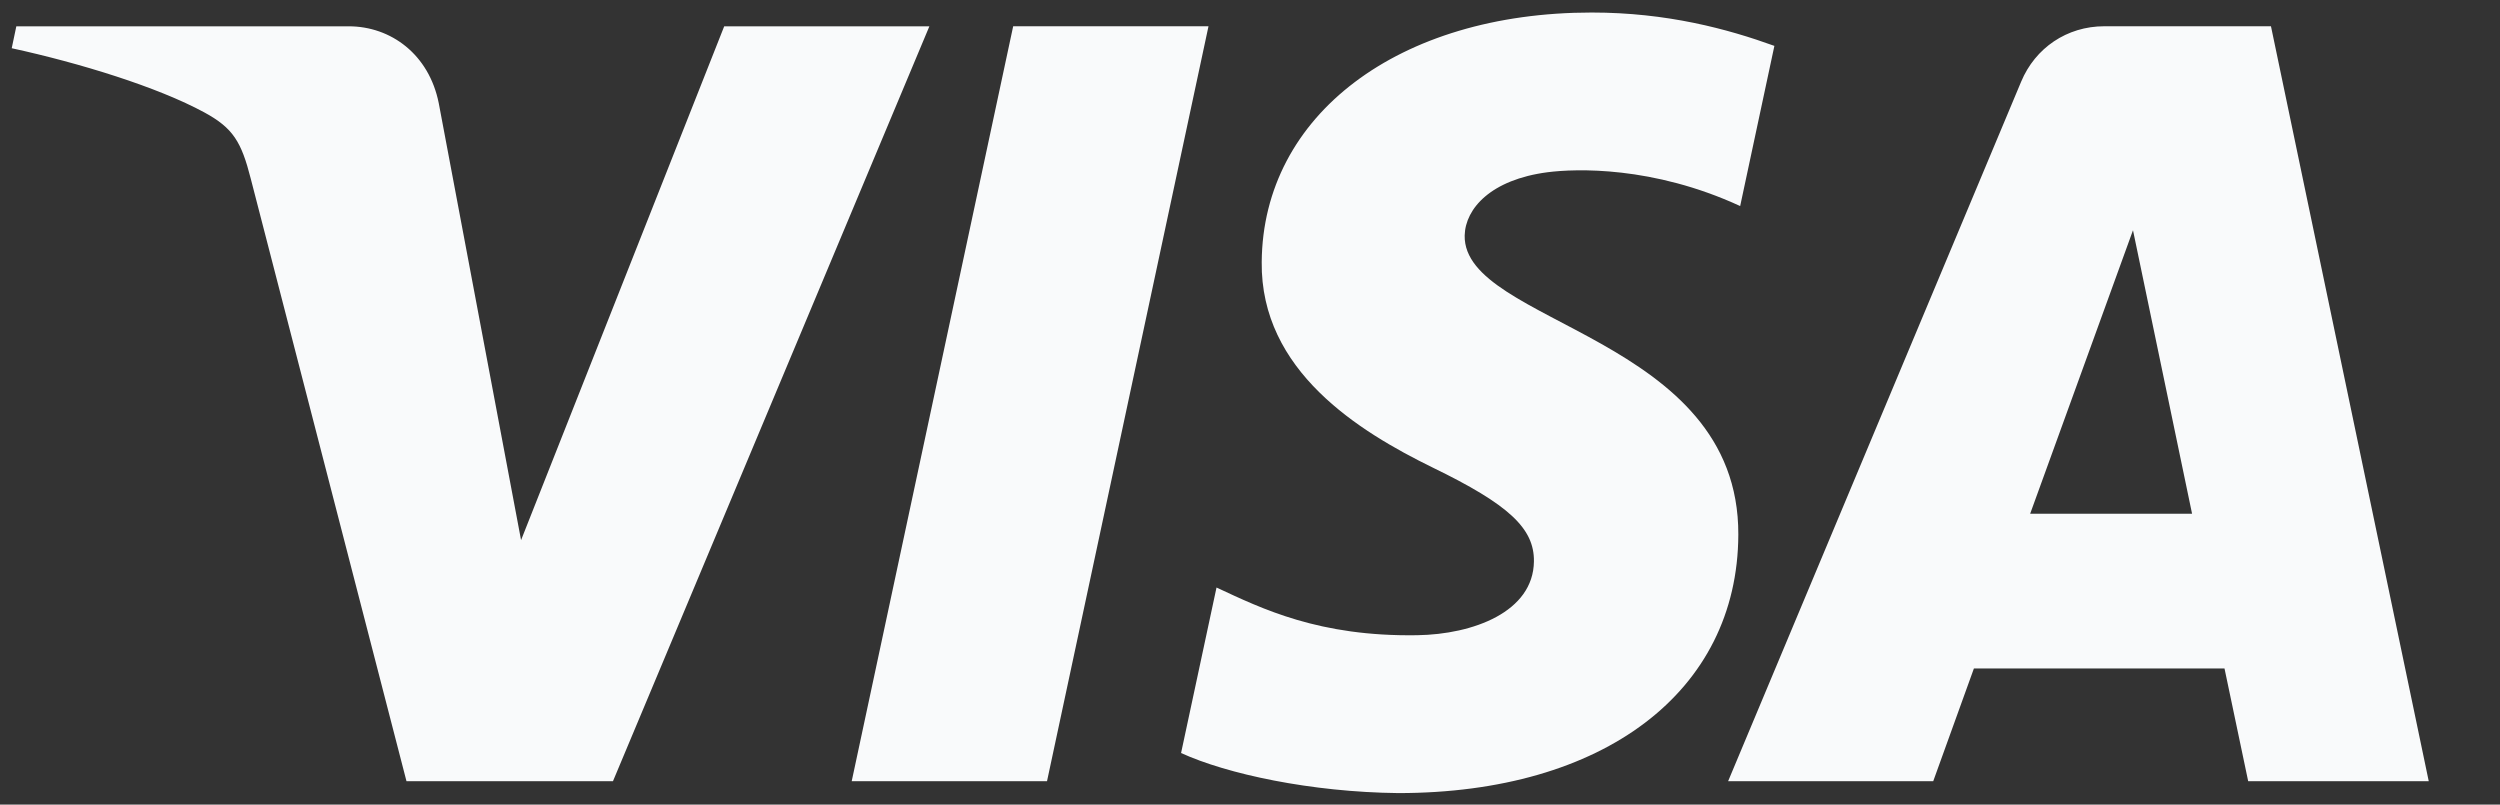 <?xml version="1.0" encoding="UTF-8" standalone="no"?>
<svg
   id="Layer_1"
   viewBox="0 0 87 28"
   version="1.1"
   sodipodi:docname="visa.svg"
   width="87"
   height="28"
   inkscape:version="1.4 (e7c3feb100, 2024-10-09)"
   xmlns:inkscape="http://www.inkscape.org/namespaces/inkscape"
   xmlns:sodipodi="http://sodipodi.sourceforge.net/DTD/sodipodi-0.dtd"
   xmlns="http://www.w3.org/2000/svg"
   xmlns:svg="http://www.w3.org/2000/svg">
  <rect x="0" y="0" width="87" height="28" fill="#333333" stroke="none"/>
  <sodipodi:namedview
     id="namedview4"
     pagecolor="#ffffff"
     bordercolor="#000000"
     borderopacity="0.25"
     inkscape:showpageshadow="2"
     inkscape:pageopacity="0.0"
     inkscape:pagecheckerboard="0"
     inkscape:deskcolor="#d1d1d1"
     inkscape:zoom="4.0116668"
     inkscape:cx="5.8579142"
     inkscape:cy="57.457414"
     inkscape:window-width="2560"
     inkscape:window-height="1315"
     inkscape:window-x="0"
     inkscape:window-y="0"
     inkscape:window-maximized="1"
     inkscape:current-layer="Layer_1" />
  <defs
     id="defs1">
    <style
       id="style1">.cls-1,.cls-2,.cls-3,.cls-4{stroke-width:0px;}.cls-1,.cls-4{fill:#333;}.cls-2{fill:#ffdd2d;}.cls-3{fill:#fff;}.cls-4{fill-rule:evenodd;}</style>
  </defs>
  <g
     id="g4161"
     transform="matrix(0.089,0,0,0.089,-0.256,-3.603)"
     style="fill:#f9fafb;fill-opacity:1">
    <path
       id="path4163"
       class="cls-3"
       d="M 475.41,50.76 412.27,345.95 H 335.9 L 399.04,50.76 Z M 796.69,241.36 836.9,130.51 860,241.36 Z m 85.24,104.58 h 70.61 L 890.85,50.75 H 825.7 c -14.69,0 -27.04,8.53 -32.52,21.64 L 678.59,345.94 h 80.2 l 15.91,-44.09 h 97.98 c 0,0 9.26,44.09 9.26,44.09 z M 682.58,249.57 c 0.32,-77.89 -107.7,-82.21 -107,-117.02 0.26,-10.58 10.34,-21.84 32.4,-24.72 10.93,-1.41 41.12,-2.54 75.32,13.22 l 13.38,-62.63 c -18.37,-6.64 -42.02,-13.04 -71.43,-13.04 -75.5,0 -128.61,40.1 -129.03,97.56 -0.49,42.51 37.93,66.2 66.83,80.35 29.77,14.46 39.75,23.75 39.61,36.67 -0.21,19.8 -23.77,28.57 -45.67,28.9 -38.41,0.61 -60.68,-10.38 -78.44,-18.65 l -13.86,64.71 c 17.87,8.19 50.8,15.3 84.9,15.67 80.26,0 132.75,-39.64 132.99,-101.01 M 366.28,50.76 242.55,345.95 H 161.82 L 100.93,110.37 C 97.24,95.89 94.03,90.57 82.8,84.45 64.44,74.48 34.11,65.15 7.46,59.34 l 1.8,-8.57 h 129.96 c 16.54,0 31.43,11.01 35.22,30.08 l 32.18,170.83 79.43,-200.91 h 80.24 z"
       style="fill:#f9fafb;fill-opacity:1;stroke-width:0px" />
  </g>
</svg>
